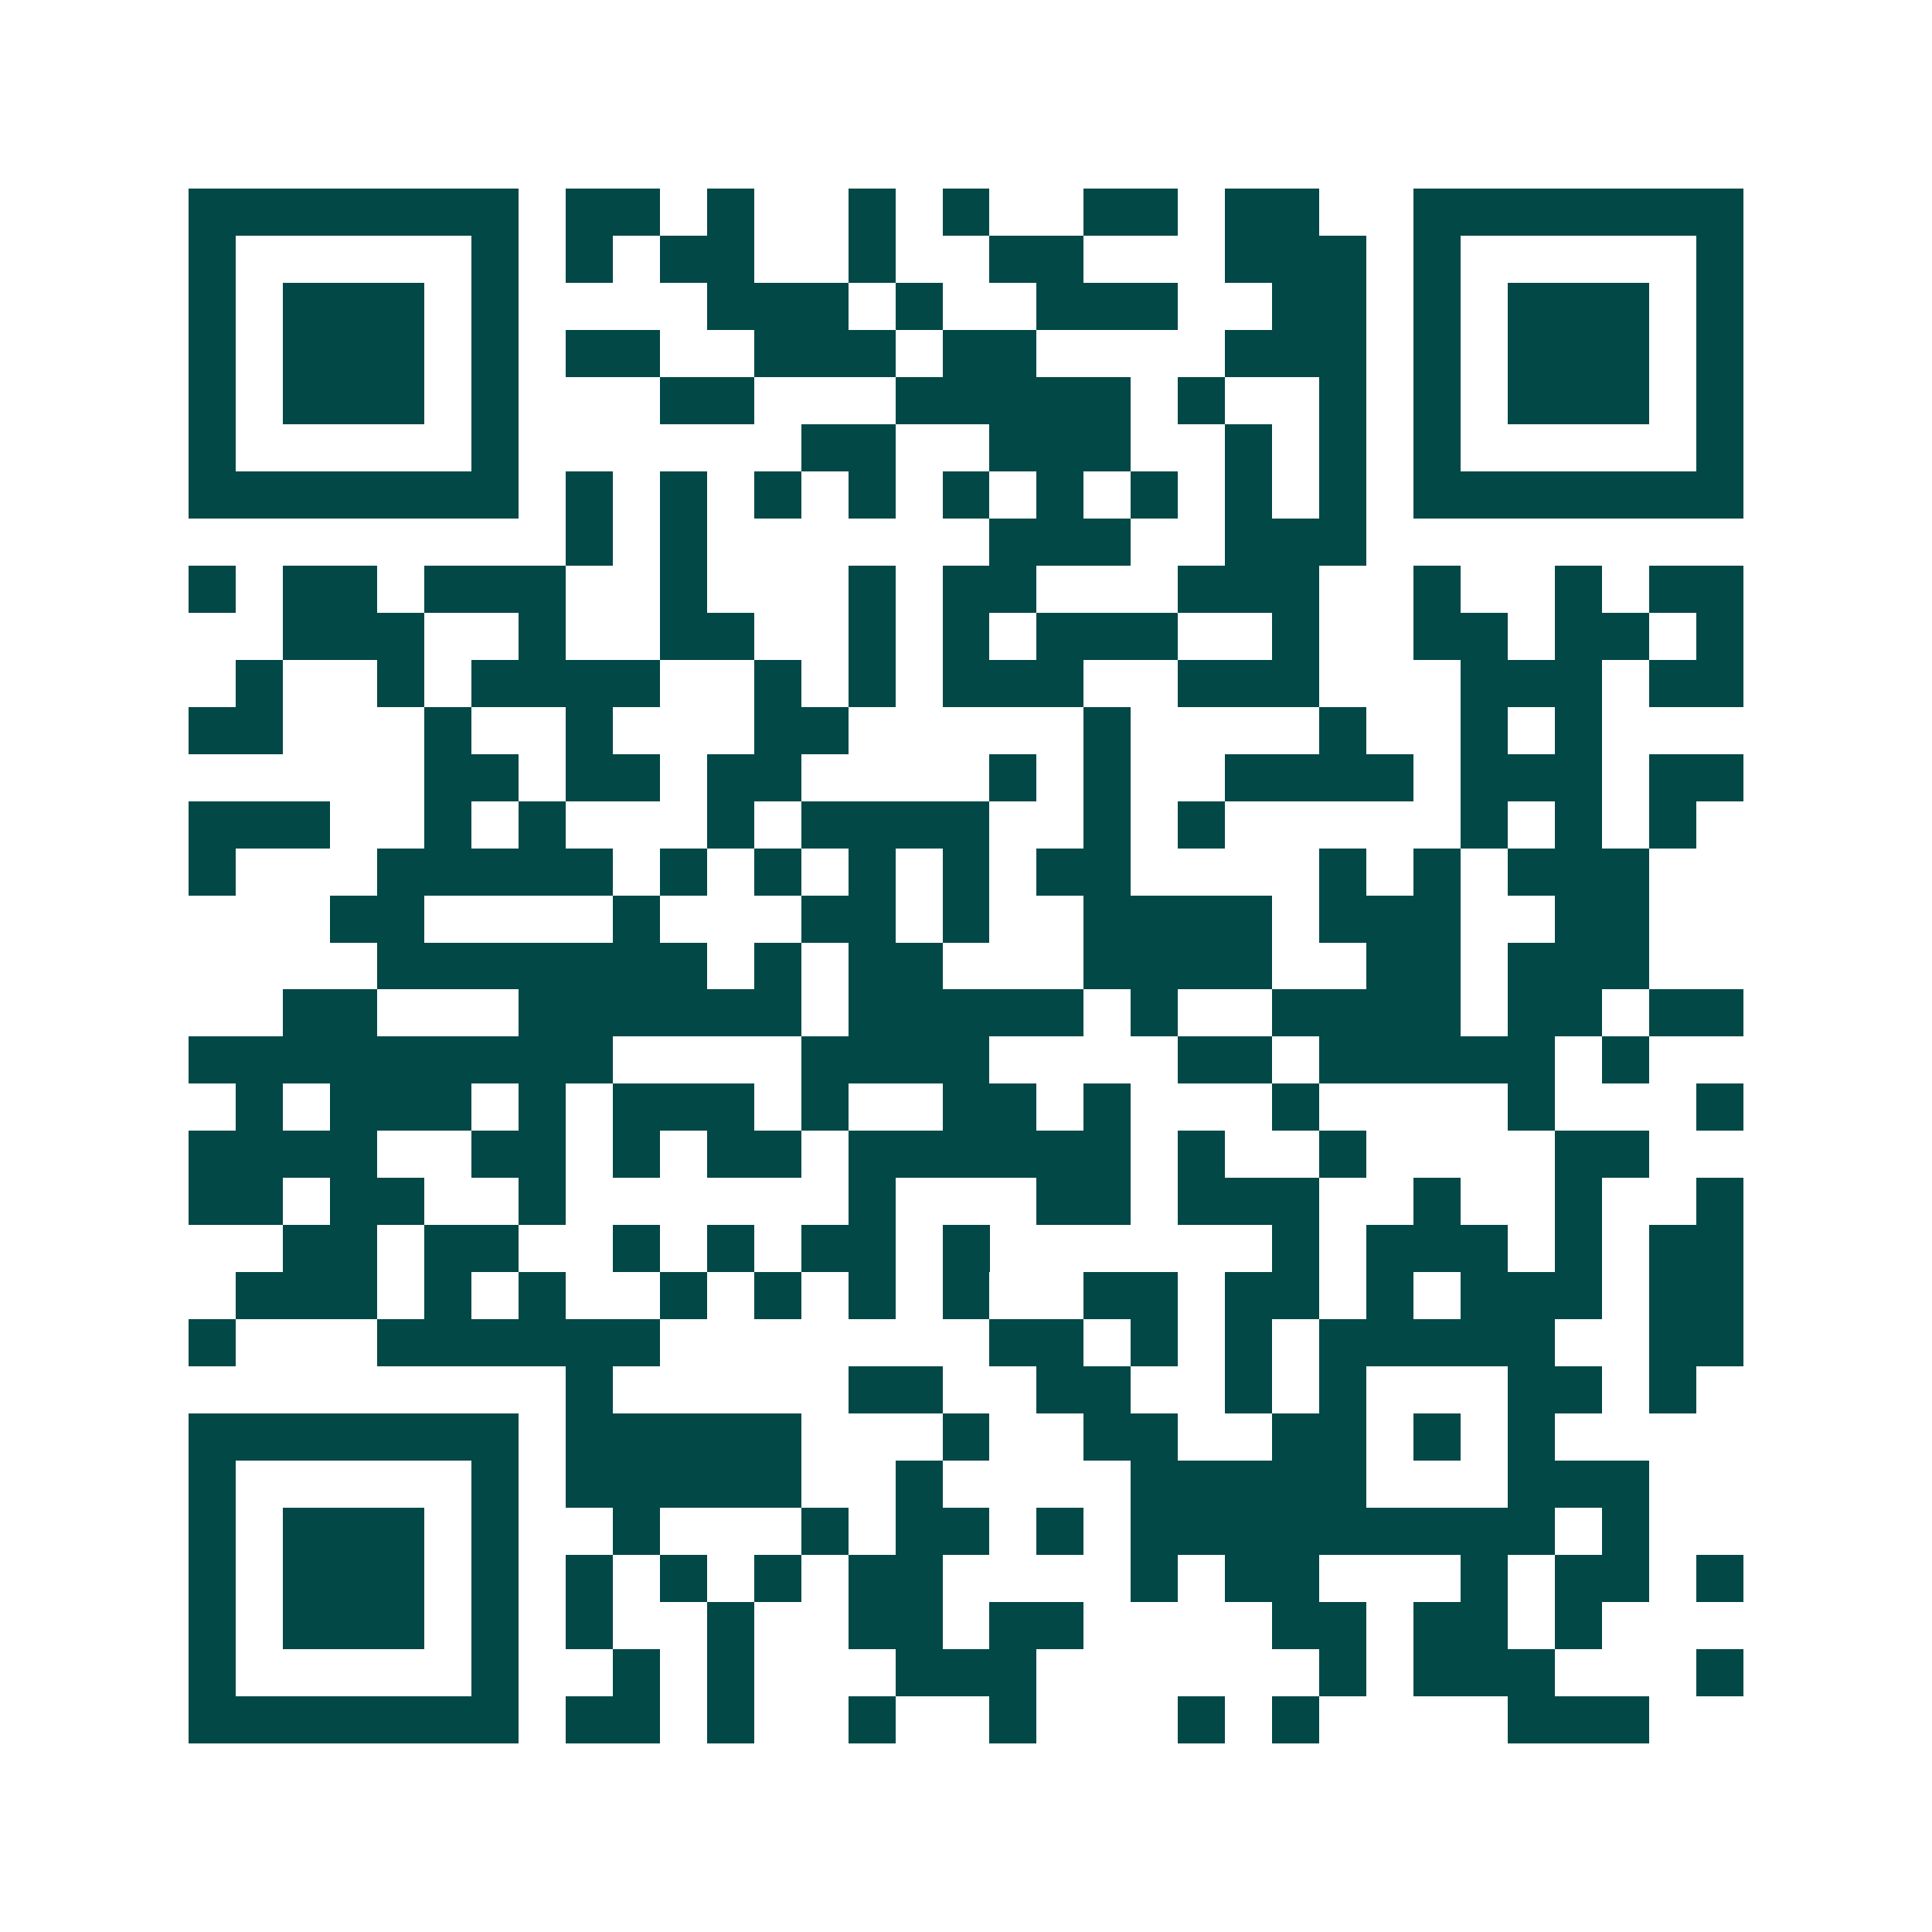 <svg xmlns="http://www.w3.org/2000/svg" width="200" height="200" viewBox="0 0 41 41" shape-rendering="crispEdges"><path fill="#ffffff" d="M0 0h41v41H0z"/><path stroke="#014847" d="M4 4.5h7m1 0h2m1 0h1m2 0h1m1 0h1m2 0h2m1 0h2m2 0h7M4 5.5h1m5 0h1m1 0h1m1 0h2m2 0h1m2 0h2m3 0h3m1 0h1m5 0h1M4 6.5h1m1 0h3m1 0h1m4 0h3m1 0h1m2 0h3m2 0h2m1 0h1m1 0h3m1 0h1M4 7.5h1m1 0h3m1 0h1m1 0h2m2 0h3m1 0h2m4 0h3m1 0h1m1 0h3m1 0h1M4 8.5h1m1 0h3m1 0h1m3 0h2m3 0h5m1 0h1m2 0h1m1 0h1m1 0h3m1 0h1M4 9.5h1m5 0h1m6 0h2m2 0h3m2 0h1m1 0h1m1 0h1m5 0h1M4 10.5h7m1 0h1m1 0h1m1 0h1m1 0h1m1 0h1m1 0h1m1 0h1m1 0h1m1 0h1m1 0h7M12 11.5h1m1 0h1m6 0h3m2 0h3M4 12.5h1m1 0h2m1 0h3m2 0h1m3 0h1m1 0h2m3 0h3m2 0h1m2 0h1m1 0h2M6 13.5h3m2 0h1m2 0h2m2 0h1m1 0h1m1 0h3m2 0h1m2 0h2m1 0h2m1 0h1M5 14.5h1m2 0h1m1 0h4m2 0h1m1 0h1m1 0h3m2 0h3m3 0h3m1 0h2M4 15.5h2m3 0h1m2 0h1m3 0h2m5 0h1m4 0h1m2 0h1m1 0h1M9 16.5h2m1 0h2m1 0h2m4 0h1m1 0h1m2 0h4m1 0h3m1 0h2M4 17.5h3m2 0h1m1 0h1m3 0h1m1 0h4m2 0h1m1 0h1m5 0h1m1 0h1m1 0h1M4 18.5h1m3 0h5m1 0h1m1 0h1m1 0h1m1 0h1m1 0h2m4 0h1m1 0h1m1 0h3M7 19.5h2m4 0h1m3 0h2m1 0h1m2 0h4m1 0h3m2 0h2M8 20.5h7m1 0h1m1 0h2m3 0h4m2 0h2m1 0h3M6 21.5h2m3 0h6m1 0h5m1 0h1m2 0h4m1 0h2m1 0h2M4 22.5h9m4 0h4m4 0h2m1 0h5m1 0h1M5 23.5h1m1 0h3m1 0h1m1 0h3m1 0h1m2 0h2m1 0h1m3 0h1m4 0h1m3 0h1M4 24.5h4m2 0h2m1 0h1m1 0h2m1 0h6m1 0h1m2 0h1m4 0h2M4 25.5h2m1 0h2m2 0h1m6 0h1m3 0h2m1 0h3m2 0h1m2 0h1m2 0h1M6 26.5h2m1 0h2m2 0h1m1 0h1m1 0h2m1 0h1m6 0h1m1 0h3m1 0h1m1 0h2M5 27.5h3m1 0h1m1 0h1m2 0h1m1 0h1m1 0h1m1 0h1m2 0h2m1 0h2m1 0h1m1 0h3m1 0h2M4 28.5h1m3 0h6m7 0h2m1 0h1m1 0h1m1 0h5m2 0h2M12 29.5h1m5 0h2m2 0h2m2 0h1m1 0h1m3 0h2m1 0h1M4 30.5h7m1 0h5m3 0h1m2 0h2m2 0h2m1 0h1m1 0h1M4 31.5h1m5 0h1m1 0h5m2 0h1m4 0h5m3 0h3M4 32.5h1m1 0h3m1 0h1m2 0h1m3 0h1m1 0h2m1 0h1m1 0h9m1 0h1M4 33.5h1m1 0h3m1 0h1m1 0h1m1 0h1m1 0h1m1 0h2m4 0h1m1 0h2m3 0h1m1 0h2m1 0h1M4 34.5h1m1 0h3m1 0h1m1 0h1m2 0h1m2 0h2m1 0h2m4 0h2m1 0h2m1 0h1M4 35.5h1m5 0h1m2 0h1m1 0h1m3 0h3m6 0h1m1 0h3m3 0h1M4 36.5h7m1 0h2m1 0h1m2 0h1m2 0h1m3 0h1m1 0h1m4 0h3"/></svg>
